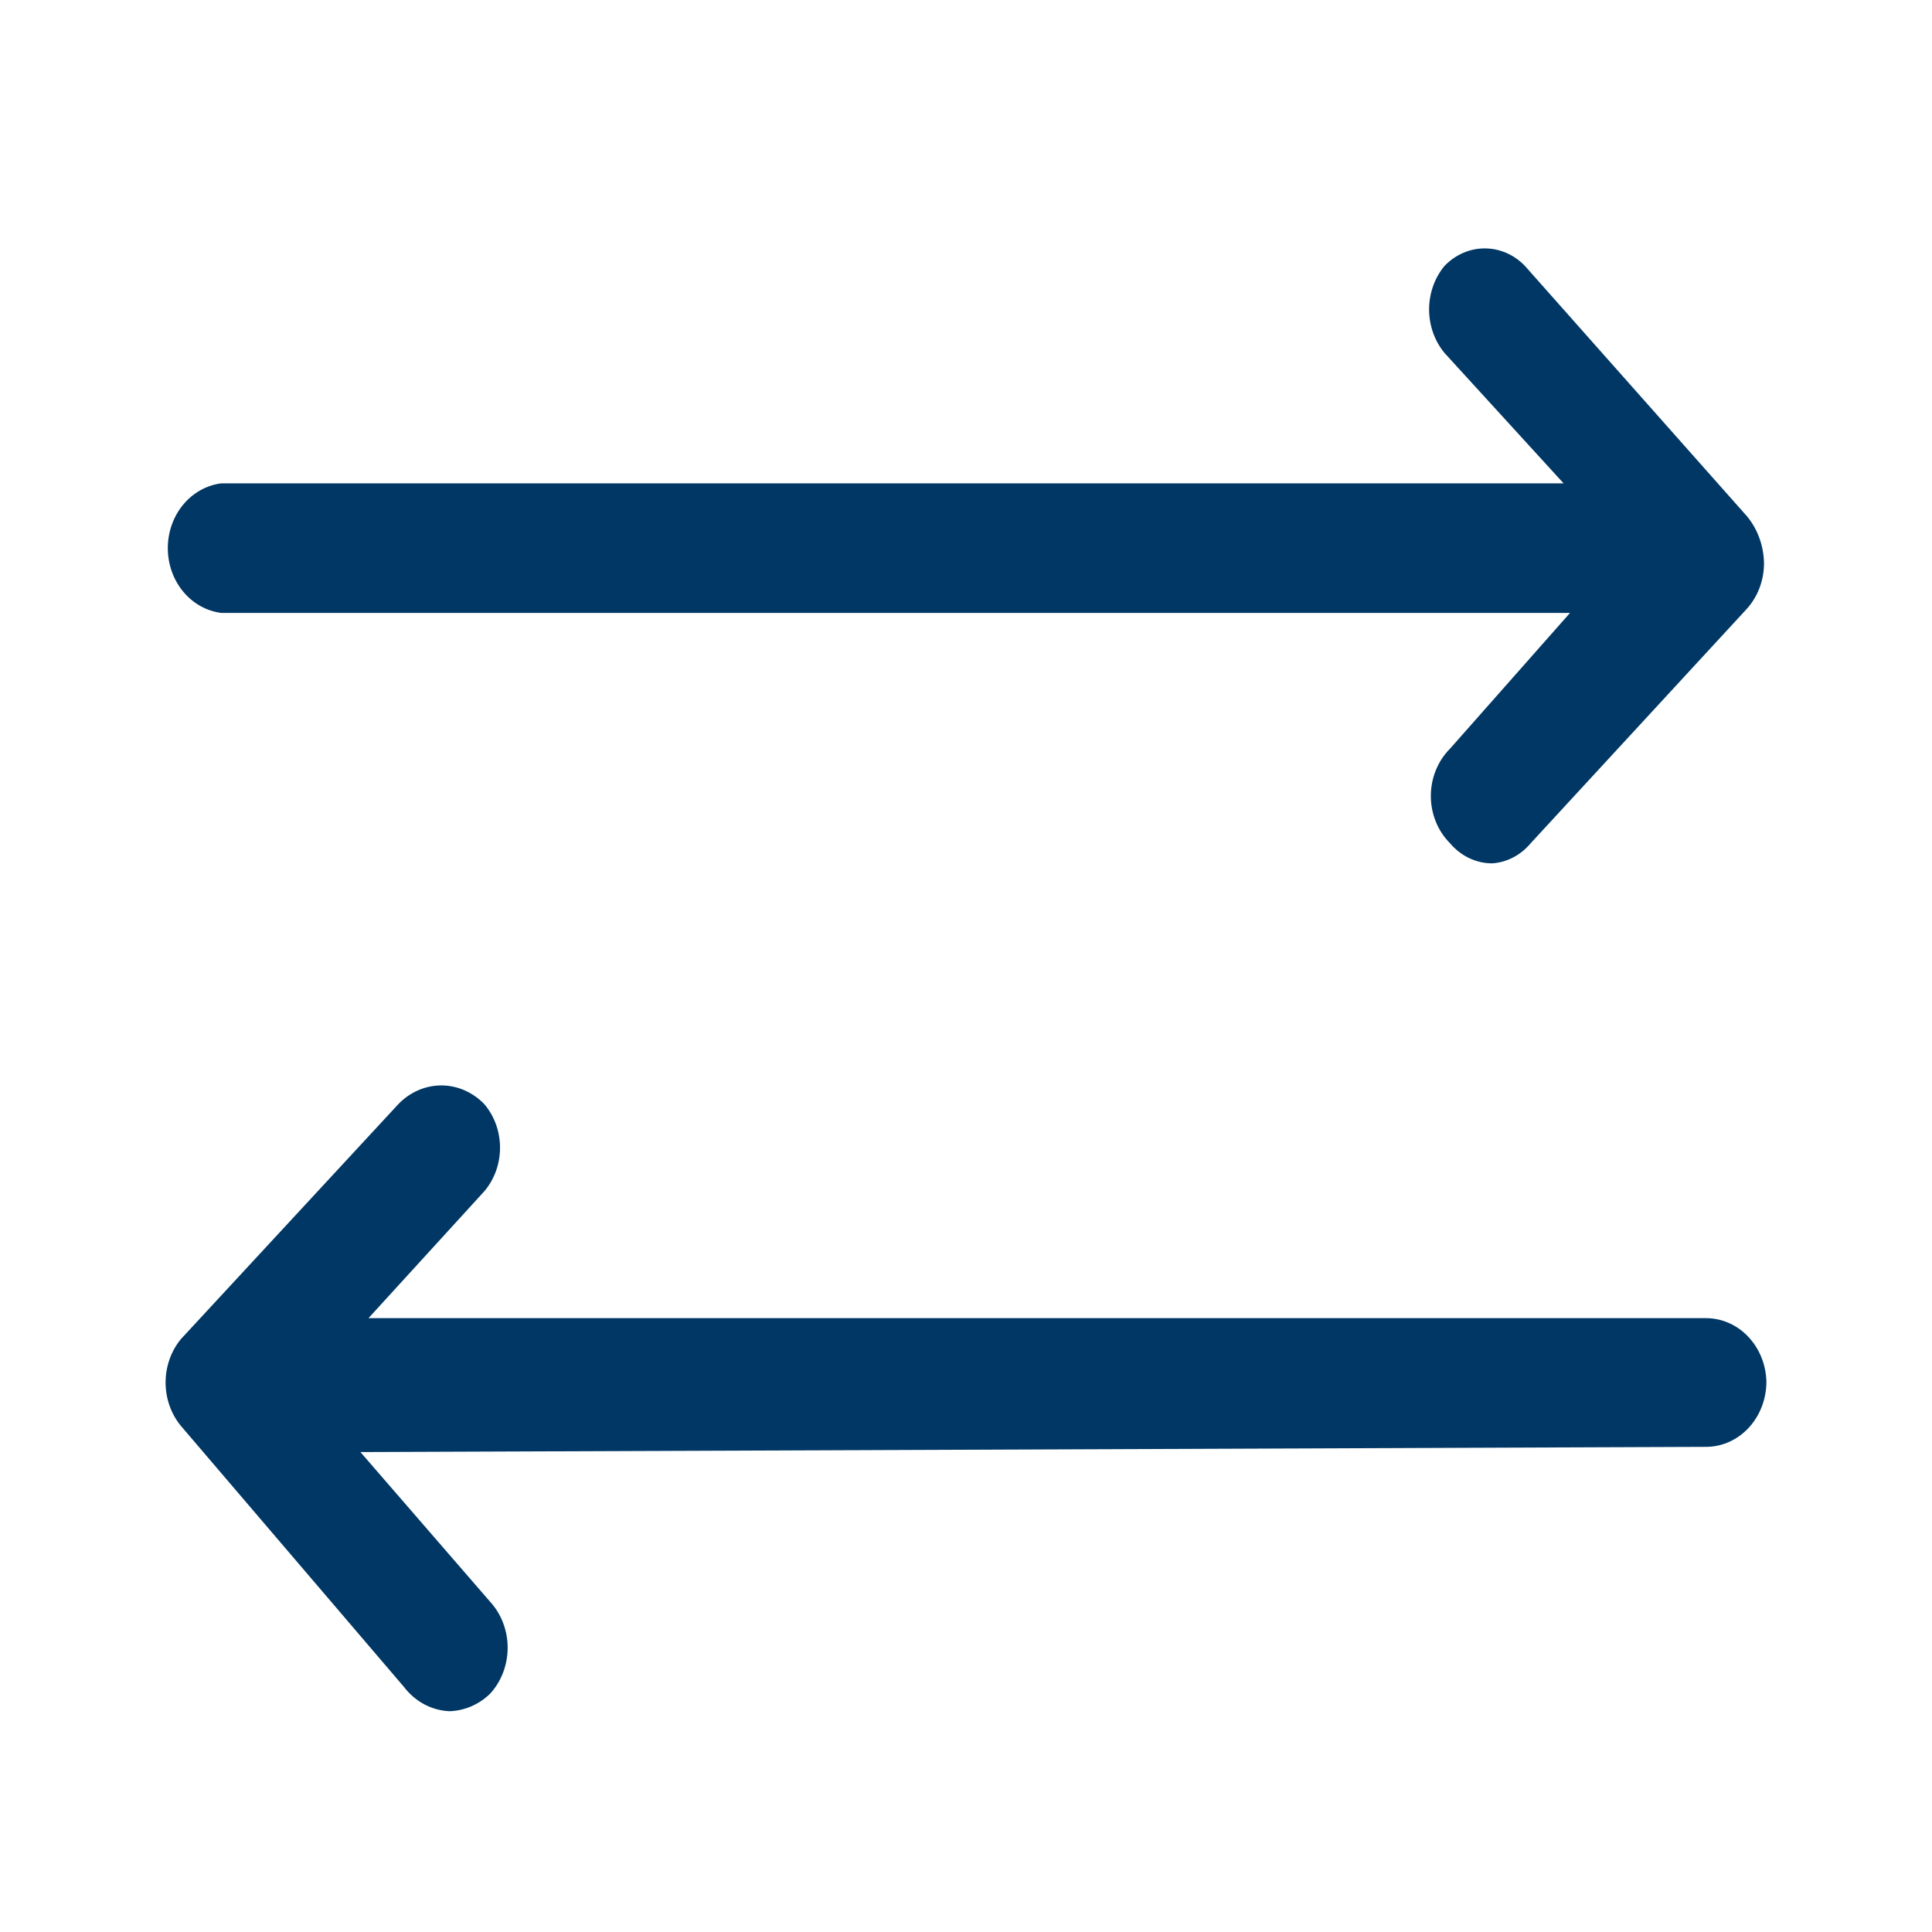 <svg width="70" height="70" viewBox="0 0 70 70" fill="none" xmlns="http://www.w3.org/2000/svg">
<path d="M64 50.059C64 50.68 63.774 51.277 63.37 51.719C62.966 52.161 62.417 52.414 61.842 52.422L13.059 52.611L17.754 58.03C18.163 58.473 18.393 59.074 18.393 59.7C18.393 60.326 18.163 60.927 17.754 61.37C17.351 61.758 16.835 61.981 16.296 62C15.977 61.989 15.664 61.905 15.377 61.753C15.09 61.601 14.837 61.384 14.634 61.118L6.557 51.666C6.198 51.233 6 50.672 6 50.09C6 49.509 6.198 48.949 6.557 48.515L14.43 40.008C14.848 39.572 15.408 39.327 15.99 39.327C16.572 39.327 17.131 39.572 17.55 40.008C17.915 40.438 18.117 41.001 18.117 41.584C18.117 42.167 17.915 42.729 17.55 43.159L13.351 47.759H61.813C62.383 47.759 62.931 47.999 63.339 48.429C63.748 48.858 63.985 49.443 64 50.059ZM55.252 9.636C54.861 9.228 54.338 9 53.794 9C53.251 9 52.728 9.228 52.336 9.636C51.978 10.069 51.779 10.63 51.779 11.211C51.779 11.793 51.978 12.354 52.336 12.787L56.652 17.513H8.015C7.482 17.58 6.991 17.856 6.634 18.288C6.277 18.721 6.08 19.28 6.08 19.86C6.08 20.44 6.277 20.999 6.634 21.432C6.991 21.864 7.482 22.14 8.015 22.207H56.885L52.541 27.122C52.321 27.341 52.145 27.606 52.025 27.902C51.904 28.197 51.842 28.517 51.842 28.839C51.842 29.162 51.904 29.482 52.025 29.777C52.145 30.073 52.321 30.338 52.541 30.556C52.733 30.784 52.968 30.965 53.229 31.09C53.489 31.215 53.772 31.28 54.057 31.281C54.593 31.248 55.096 30.988 55.456 30.556L63.271 22.081C63.681 21.639 63.912 21.038 63.913 20.411C63.904 19.783 63.687 19.179 63.3 18.71L55.252 9.636Z" fill="#003764"/>
</svg>
